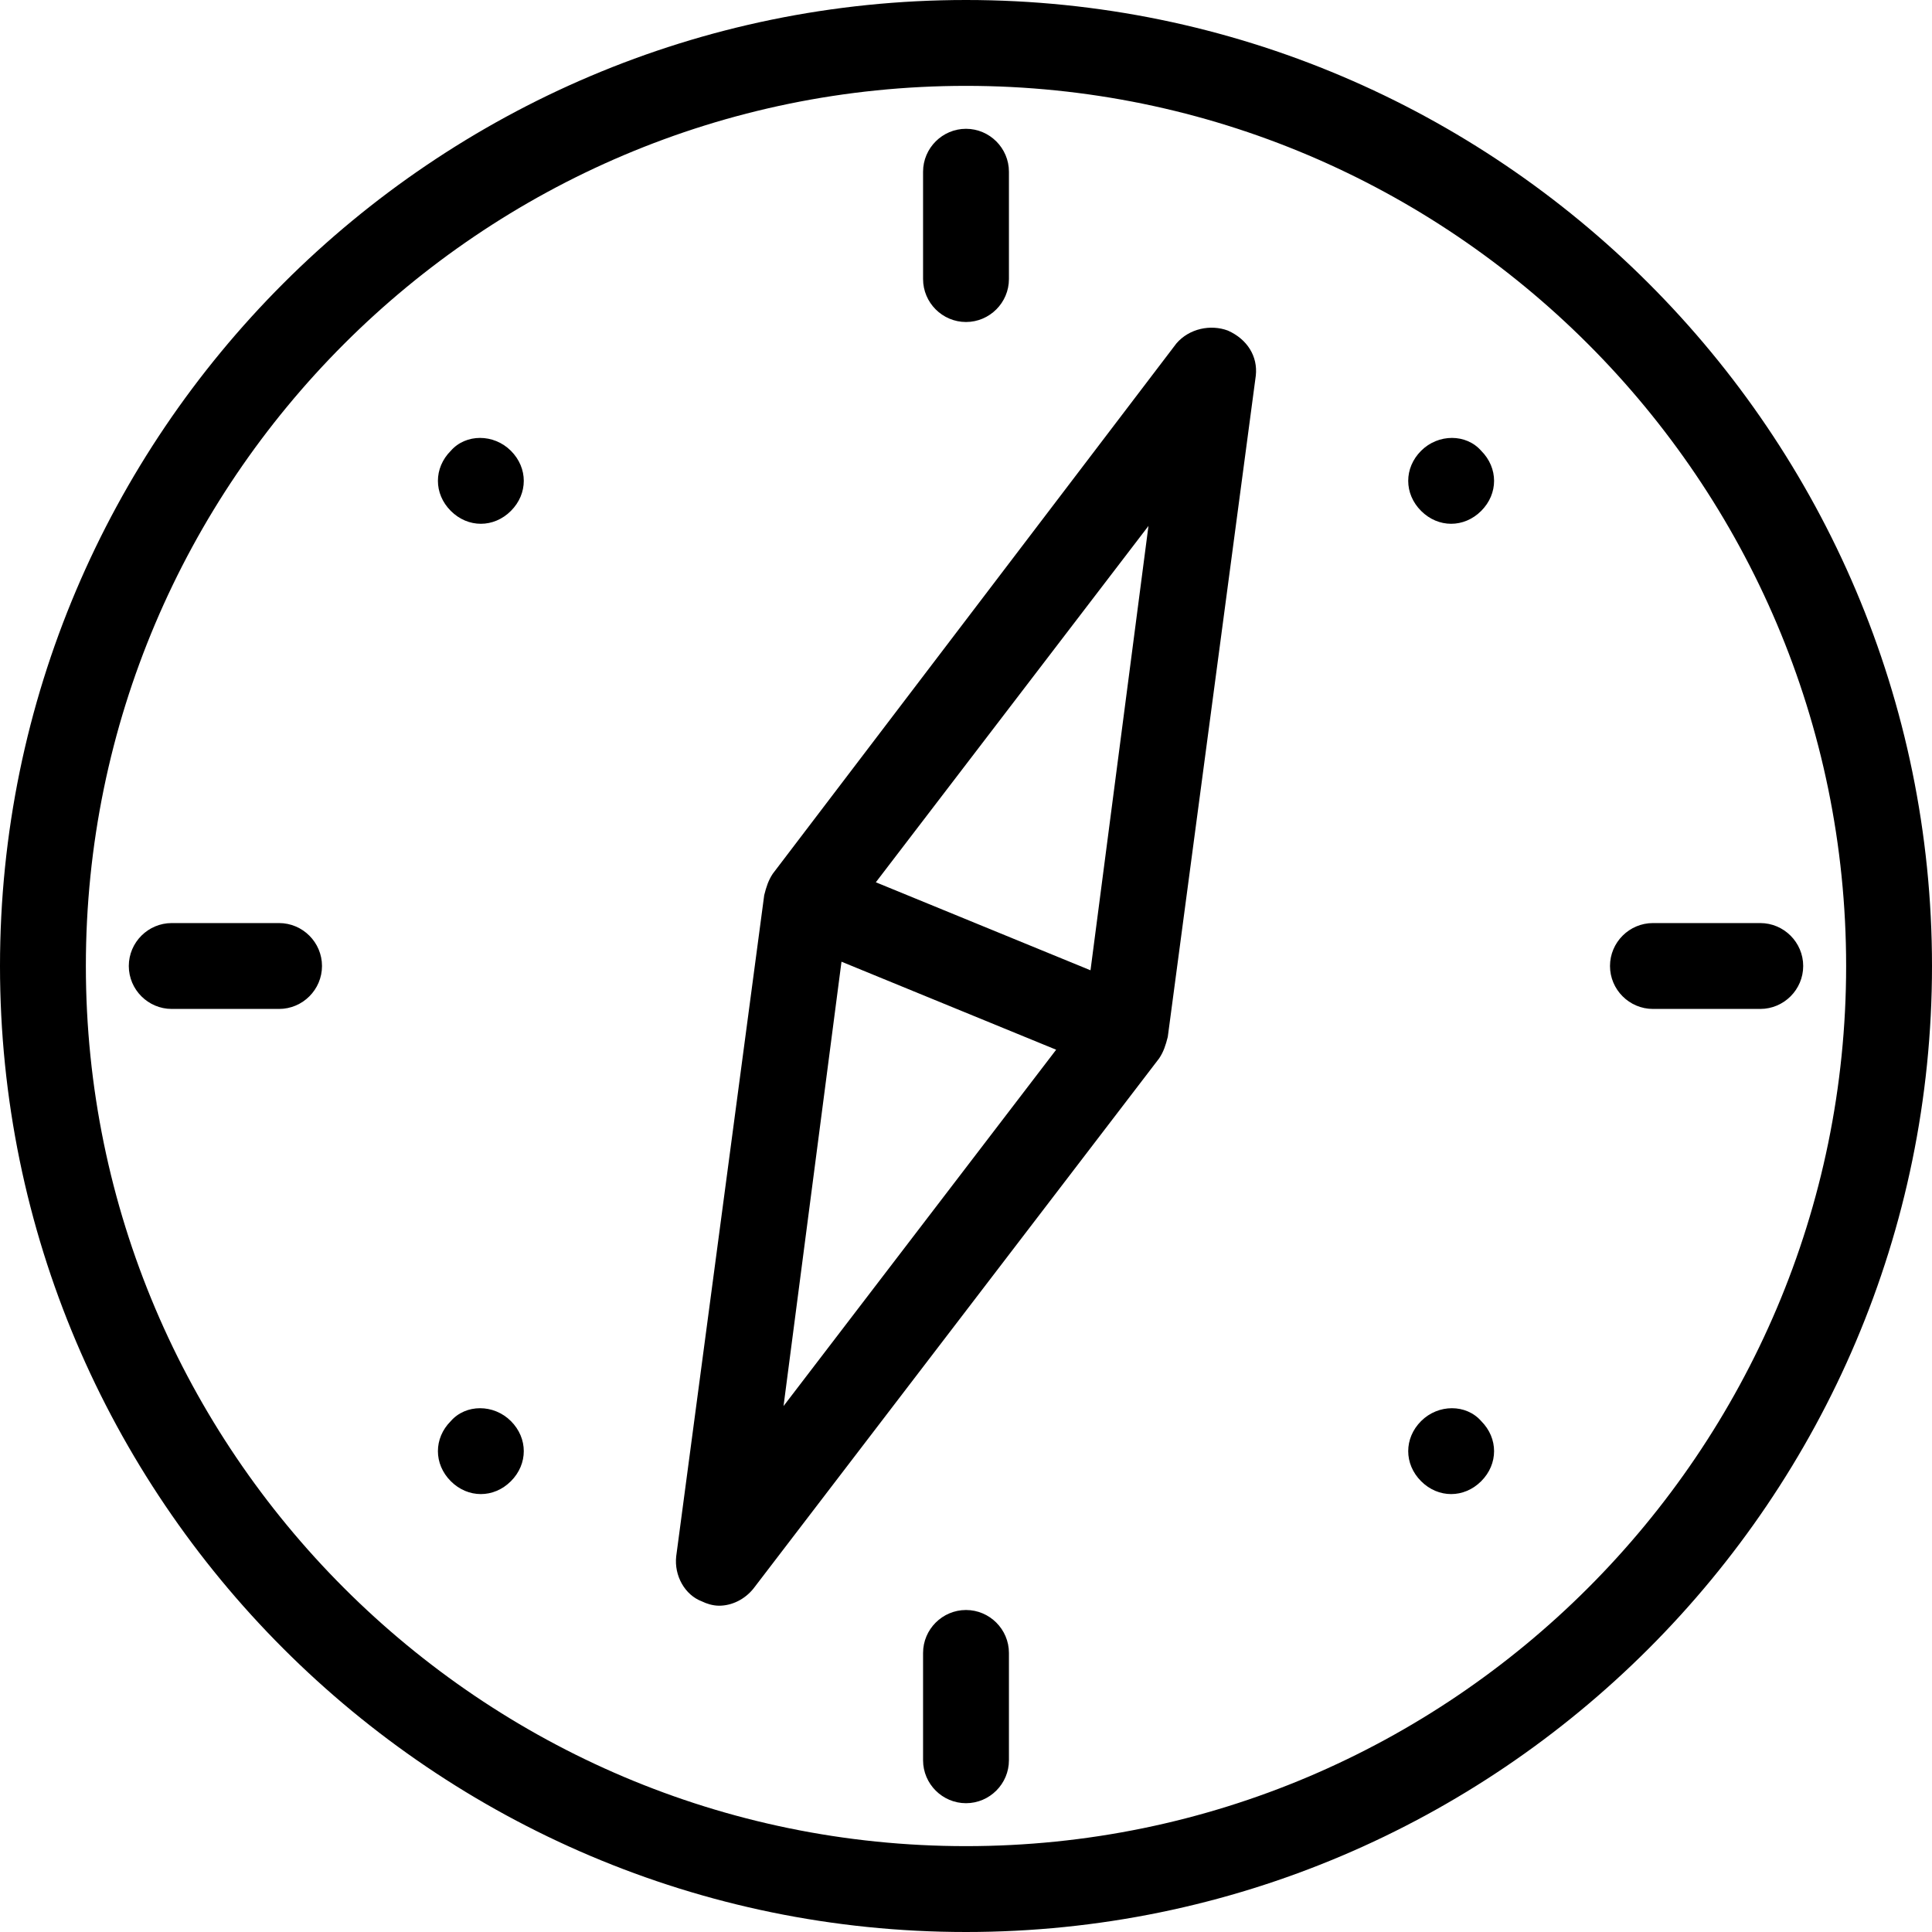 <svg width="36" height="36" viewBox="0 0 36 36" fill="none" xmlns="http://www.w3.org/2000/svg">
<path d="M18 0C8.08 0 0 8.08 0 18C0 27.92 8.08 36 18 36C27.92 36 36 27.92 36 18C36 8.08 27.92 0 18 0ZM18 34.4C8.96 34.4 1.6 27.04 1.6 18C1.6 8.96 8.96 1.6 18 1.6C27.04 1.6 34.4 8.96 34.4 18C34.4 27.04 27.04 34.4 18 34.4ZM22.88 6.16C22.56 6.04 22.16 6.12 21.92 6.4L14.4 16.28C14.32 16.4 14.28 16.52 14.24 16.68L12.6 29C12.56 29.36 12.76 29.72 13.08 29.84C13.16 29.88 13.28 29.92 13.4 29.92C13.64 29.92 13.88 29.8 14.04 29.6L21.6 19.72C21.68 19.6 21.72 19.48 21.76 19.32L23.4 7C23.44 6.64 23.24 6.32 22.88 6.16ZM15.68 17.92L19.68 19.56L14.6 26.2L15.68 17.92ZM20.32 18.08L16.32 16.44L21.4 9.8L20.32 18.08ZM17.2 5.2V3.2C17.2 2.76 17.56 2.4 18 2.4C18.44 2.4 18.8 2.76 18.8 3.2V5.2C18.8 5.64 18.44 6 18 6C17.56 6 17.2 5.64 17.2 5.2ZM9.52 8.4C9.84 8.72 9.84 9.2 9.52 9.52C9.2 9.84 8.72 9.84 8.4 9.52C8.08 9.2 8.08 8.72 8.4 8.4C8.68 8.08 9.2 8.08 9.52 8.4ZM6 18C6 18.44 5.64 18.8 5.2 18.8H3.2C2.76 18.8 2.4 18.44 2.4 18C2.4 17.56 2.76 17.2 3.2 17.2H5.2C5.64 17.2 6 17.56 6 18ZM9.52 26.48C9.84 26.8 9.84 27.28 9.52 27.6C9.2 27.92 8.72 27.92 8.4 27.6C8.08 27.28 8.08 26.8 8.4 26.48C8.68 26.16 9.2 26.16 9.52 26.48ZM18.8 30.8V32.8C18.8 33.24 18.44 33.6 18 33.6C17.56 33.6 17.2 33.24 17.2 32.8V30.8C17.2 30.36 17.56 30 18 30C18.44 30 18.8 30.36 18.8 30.8ZM27.6 26.48C27.92 26.8 27.92 27.28 27.6 27.6C27.28 27.92 26.8 27.92 26.48 27.6C26.16 27.28 26.16 26.8 26.48 26.48C26.8 26.16 27.32 26.16 27.6 26.48ZM33.6 18C33.6 18.44 33.24 18.8 32.8 18.8H30.8C30.36 18.8 30 18.44 30 18C30 17.56 30.36 17.2 30.8 17.2H32.8C33.24 17.2 33.6 17.56 33.6 18ZM27.6 8.4C27.92 8.72 27.92 9.2 27.6 9.52C27.28 9.84 26.8 9.84 26.48 9.52C26.16 9.2 26.16 8.72 26.48 8.4C26.8 8.08 27.32 8.08 27.6 8.4Z" fill="black"/>
</svg>
